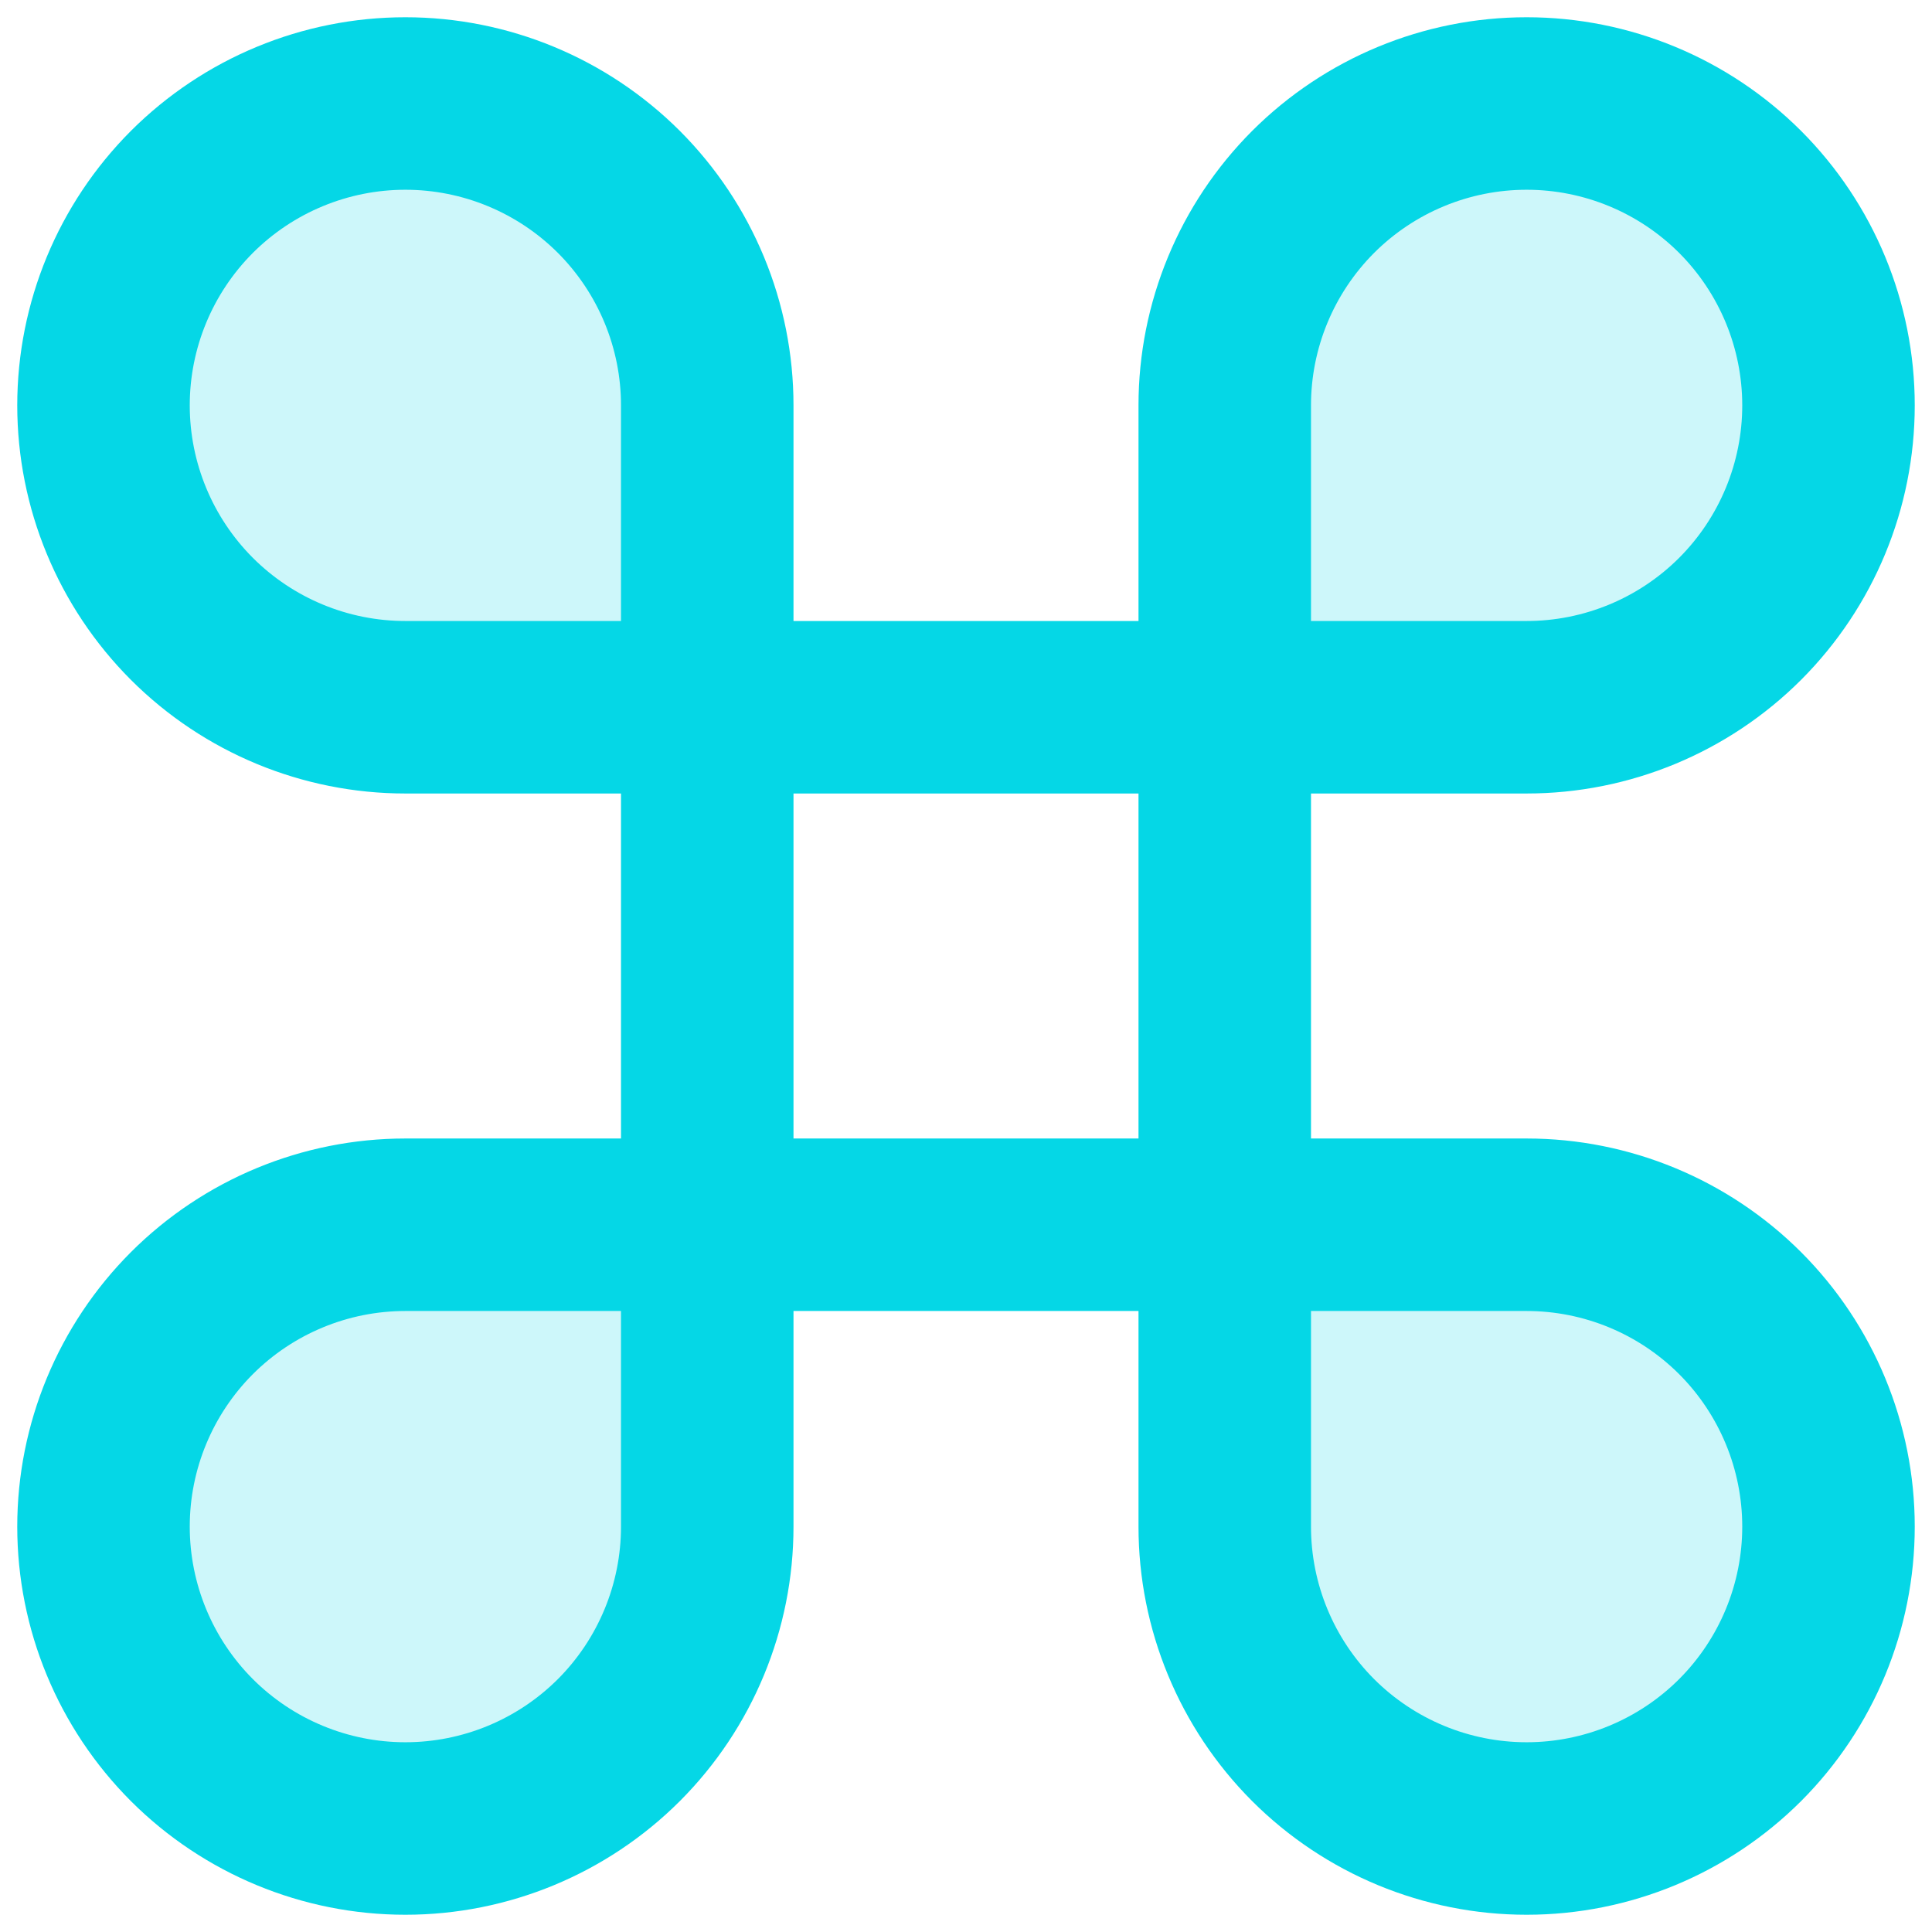 <svg width="28" height="28" viewBox="0 0 28 28" fill="none" xmlns="http://www.w3.org/2000/svg">
<path opacity="0.2" d="M22.125 1.5C23.285 1.5 24.398 1.961 25.219 2.781C26.039 3.602 26.5 4.715 26.5 5.875C26.5 7.035 26.039 8.148 25.219 8.969C24.398 9.789 23.285 10.25 22.125 10.25H17.75V5.875C17.75 4.715 18.211 3.602 19.031 2.781C19.852 1.961 20.965 1.5 22.125 1.5Z" fill="#05D7E6"/>
<path opacity="0.2" d="M10.25 10.25H5.875C4.715 10.25 3.602 9.789 2.781 8.969C1.961 8.148 1.5 7.035 1.5 5.875C1.5 4.715 1.961 3.602 2.781 2.781C3.602 1.961 4.715 1.5 5.875 1.5C7.035 1.5 8.148 1.961 8.969 2.781C9.789 3.602 10.25 4.715 10.25 5.875V10.25Z" fill="#05D7E6"/>
<path opacity="0.2" d="M17.75 17.75H22.125C23.285 17.75 24.398 18.211 25.219 19.031C26.039 19.852 26.5 20.965 26.5 22.125C26.5 23.285 26.039 24.398 25.219 25.219C24.398 26.039 23.285 26.5 22.125 26.5C20.965 26.5 19.852 26.039 19.031 25.219C18.211 24.398 17.75 23.285 17.75 22.125V17.75Z" fill="#05D7E6"/>
<path opacity="0.2" d="M5.875 26.5C4.715 26.5 3.602 26.039 2.781 25.219C1.961 24.398 1.5 23.285 1.5 22.125C1.5 20.965 1.961 19.852 2.781 19.031C3.602 18.211 4.715 17.75 5.875 17.75H10.25V22.125C10.25 23.285 9.789 24.398 8.969 25.219C8.148 26.039 7.035 26.5 5.875 26.5Z" fill="#05D7E6"/>
<path d="M5.875 26.5C4.715 26.5 3.602 26.039 2.781 25.219C1.961 24.398 1.5 23.285 1.5 22.125C1.5 20.965 1.961 19.852 2.781 19.031C3.602 18.211 4.715 17.75 5.875 17.75H10.25V22.125C10.25 23.285 9.789 24.398 8.969 25.219C8.148 26.039 7.035 26.5 5.875 26.5Z" stroke="#05D7E6" stroke-width="2.5" stroke-linecap="round" stroke-linejoin="round"/>
<path d="M22.125 1.5C23.285 1.5 24.398 1.961 25.219 2.781C26.039 3.602 26.5 4.715 26.5 5.875C26.5 7.035 26.039 8.148 25.219 8.969C24.398 9.789 23.285 10.25 22.125 10.25H17.75V5.875C17.75 4.715 18.211 3.602 19.031 2.781C19.852 1.961 20.965 1.5 22.125 1.5Z" stroke="#05D7E6" stroke-width="2.5" stroke-linecap="round" stroke-linejoin="round"/>
<path d="M10.25 10.25H5.875C4.715 10.25 3.602 9.789 2.781 8.969C1.961 8.148 1.5 7.035 1.5 5.875C1.5 4.715 1.961 3.602 2.781 2.781C3.602 1.961 4.715 1.5 5.875 1.5C7.035 1.5 8.148 1.961 8.969 2.781C9.789 3.602 10.25 4.715 10.25 5.875V10.25Z" stroke="#05D7E6" stroke-width="2.5" stroke-linecap="round" stroke-linejoin="round"/>
<path d="M17.75 17.75H22.125C23.285 17.75 24.398 18.211 25.219 19.031C26.039 19.852 26.5 20.965 26.5 22.125C26.5 23.285 26.039 24.398 25.219 25.219C24.398 26.039 23.285 26.5 22.125 26.5C20.965 26.5 19.852 26.039 19.031 25.219C18.211 24.398 17.75 23.285 17.75 22.125V17.75Z" stroke="#05D7E6" stroke-width="2.5" stroke-linecap="round" stroke-linejoin="round"/>
<path d="M17.75 10.25H10.25V17.75H17.75V10.25Z" stroke="#05D7E6" stroke-width="2.5" stroke-linecap="round" stroke-linejoin="round"/>
</svg>
